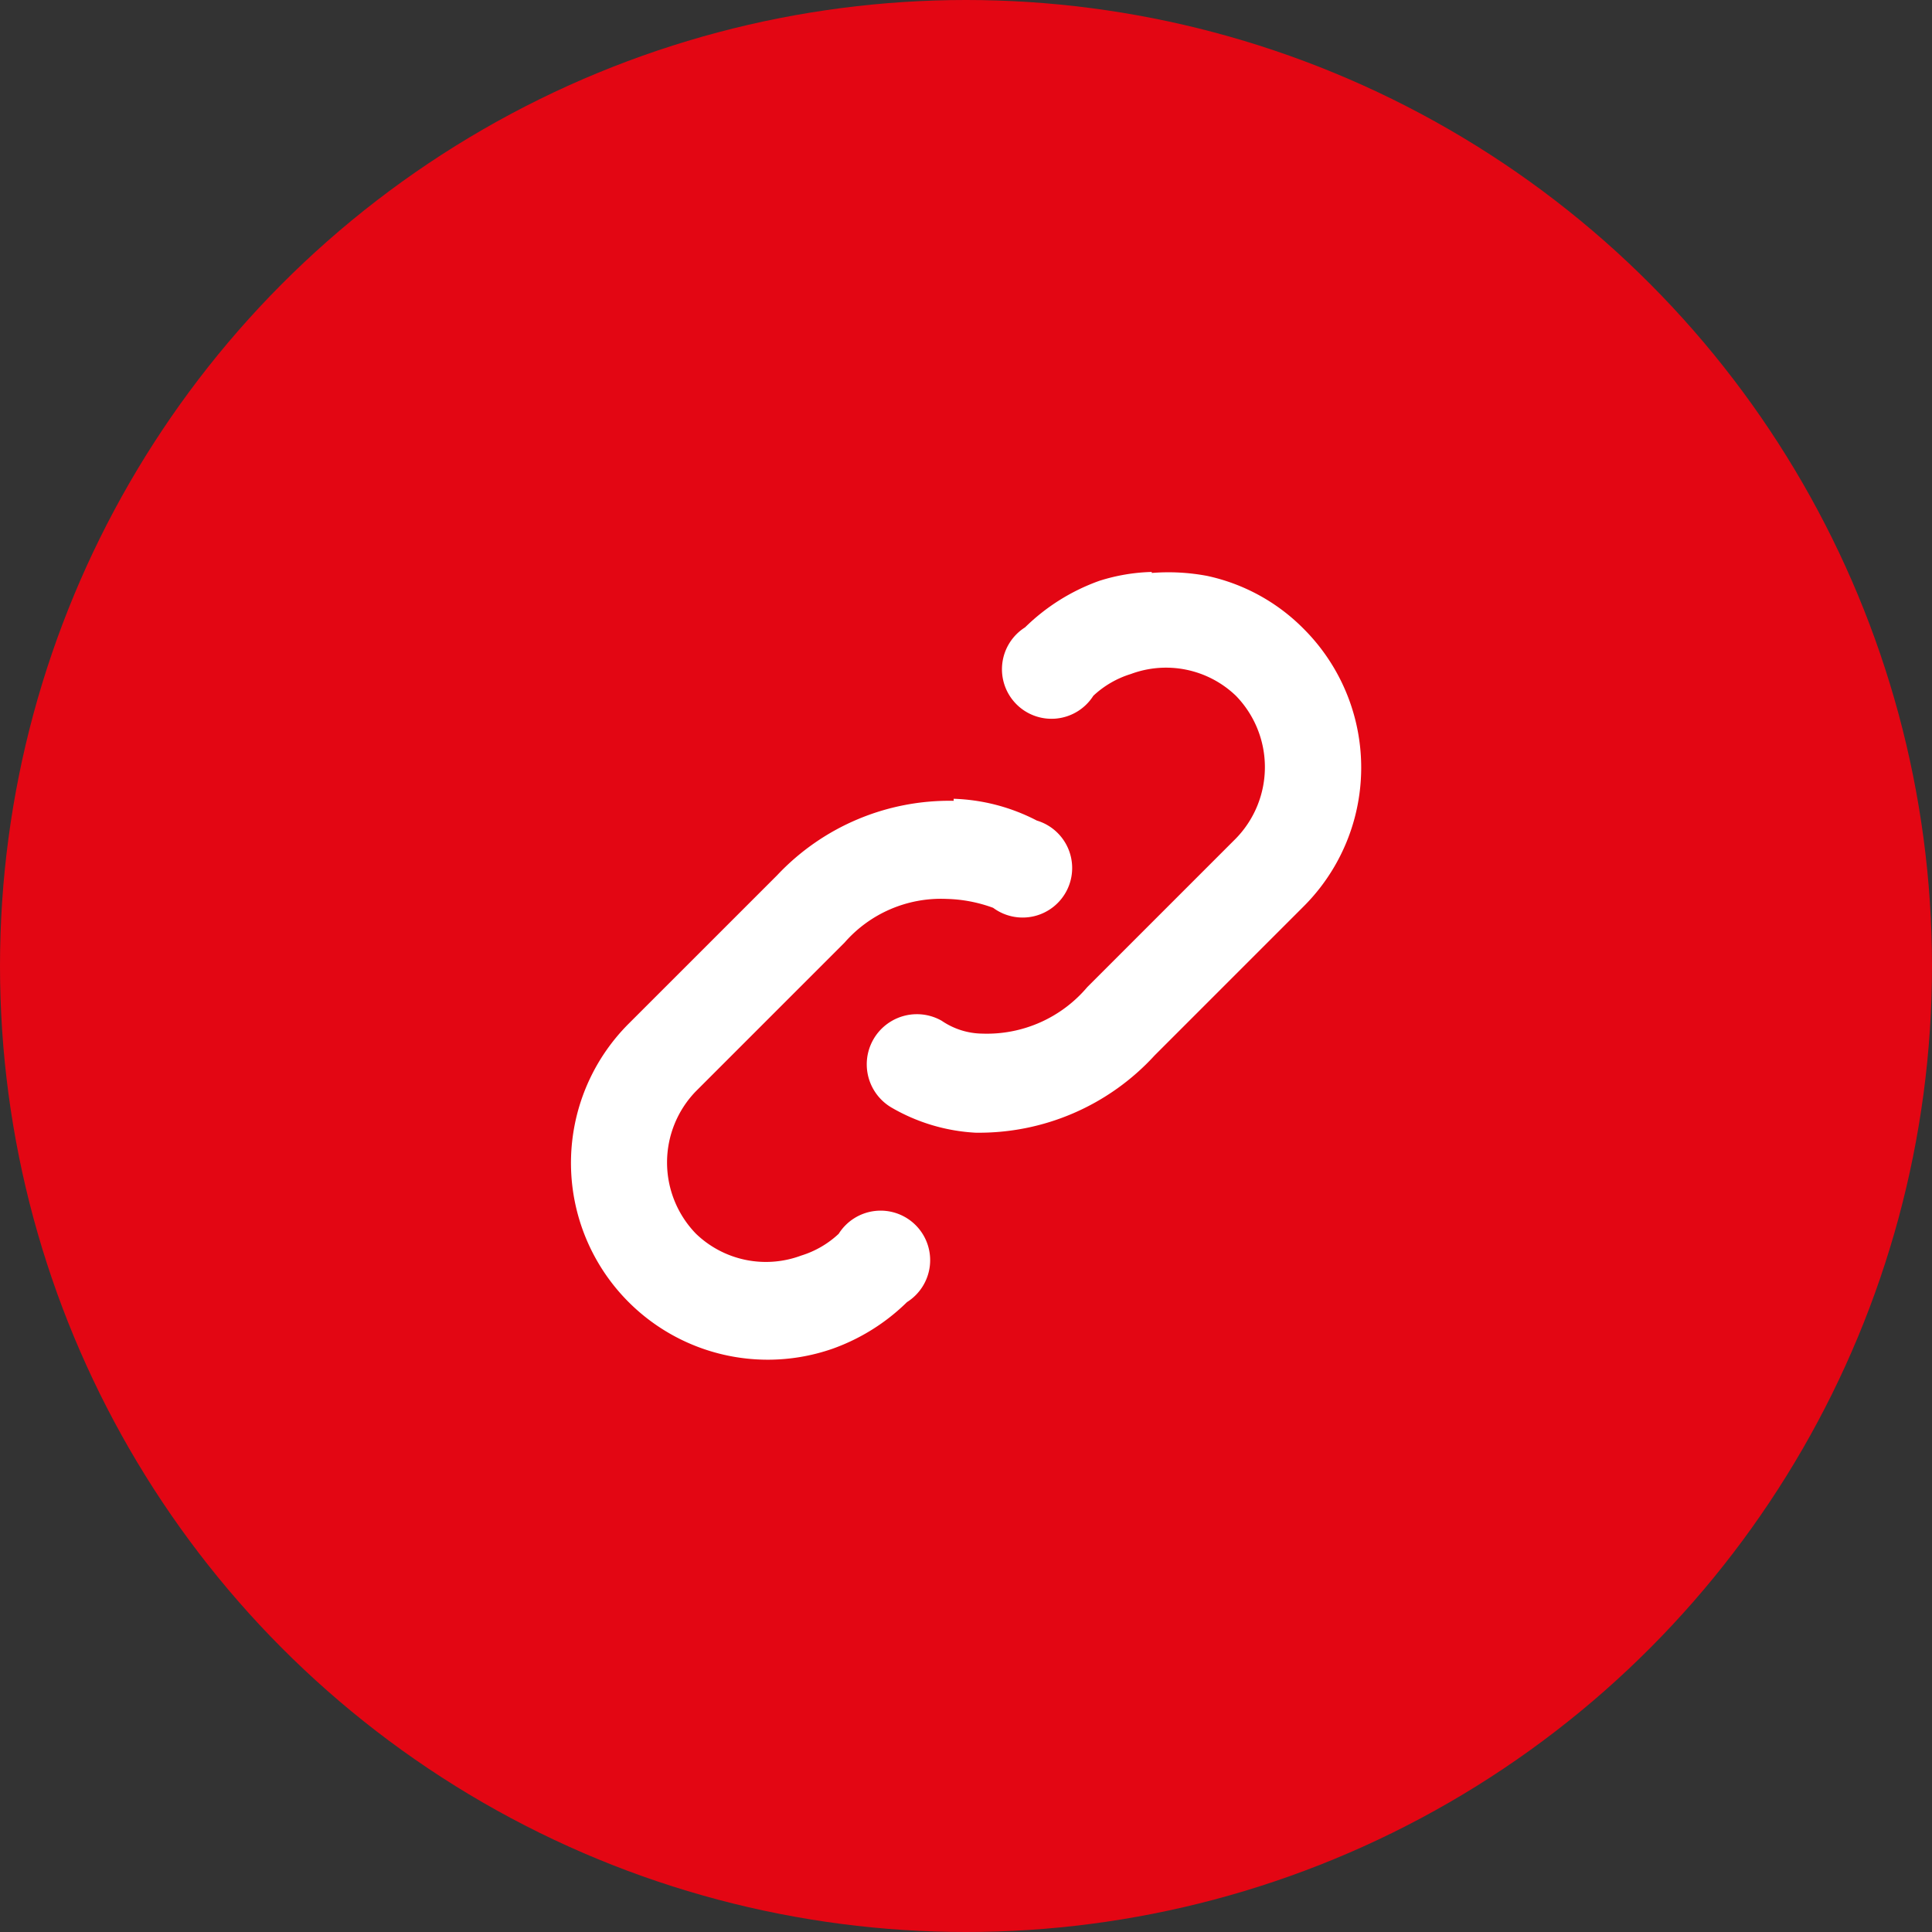 <svg xmlns="http://www.w3.org/2000/svg" width="72" height="72" viewBox="0 0 72 72"><rect x="0" y="0" width="72" height="72" fill="#333333" stroke="none"/><g id="links" transform="translate(-974 -548)"><g id="Group_6898" data-name="Group 6898" transform="translate(4168 -10323)"><circle id="Ellipse_90" data-name="Ellipse 90" cx="36" cy="36" r="36" transform="translate(-3194 10871)" fill="#e30613"/></g><path id="Icon_open-link-intact" data-name="Icon open-link-intact" d="M21.722.135a7.014 7.014 0 00-1.957.332A7.6 7.6 0 0017 2.2a1.846 1.846 0 102.544 2.55 3.59 3.59 0 011.4-.812 3.758 3.758 0 013.914.812 3.812 3.812 0 010 5.317l-5.538 5.538a4.9 4.9 0 01-3.914 1.735 2.736 2.736 0 01-1.514-.48 1.868 1.868 0 00-1.846 3.249 6.967 6.967 0 003.1.923 8.875 8.875 0 006.683-2.88l5.538-5.538a7.309 7.309 0 000-10.375A7.177 7.177 0 0023.79.283a7.787 7.787 0 00-2.068-.111zm-7.384 8.529a8.808 8.808 0 00-6.572 2.769l-5.539 5.538a7.334 7.334 0 007.606 12.11 7.6 7.6 0 002.767-1.735 1.846 1.846 0 10-2.545-2.546 3.59 3.59 0 01-1.4.812 3.757 3.757 0 01-3.917-.812 3.812 3.812 0 010-5.317l5.538-5.538a4.769 4.769 0 013.8-1.625 5.383 5.383 0 011.735.332A1.846 1.846 0 1017.439 9.4a7.211 7.211 0 00-3.1-.812z" transform="translate(995.201 569.18)" fill="#fff"/></g></svg>